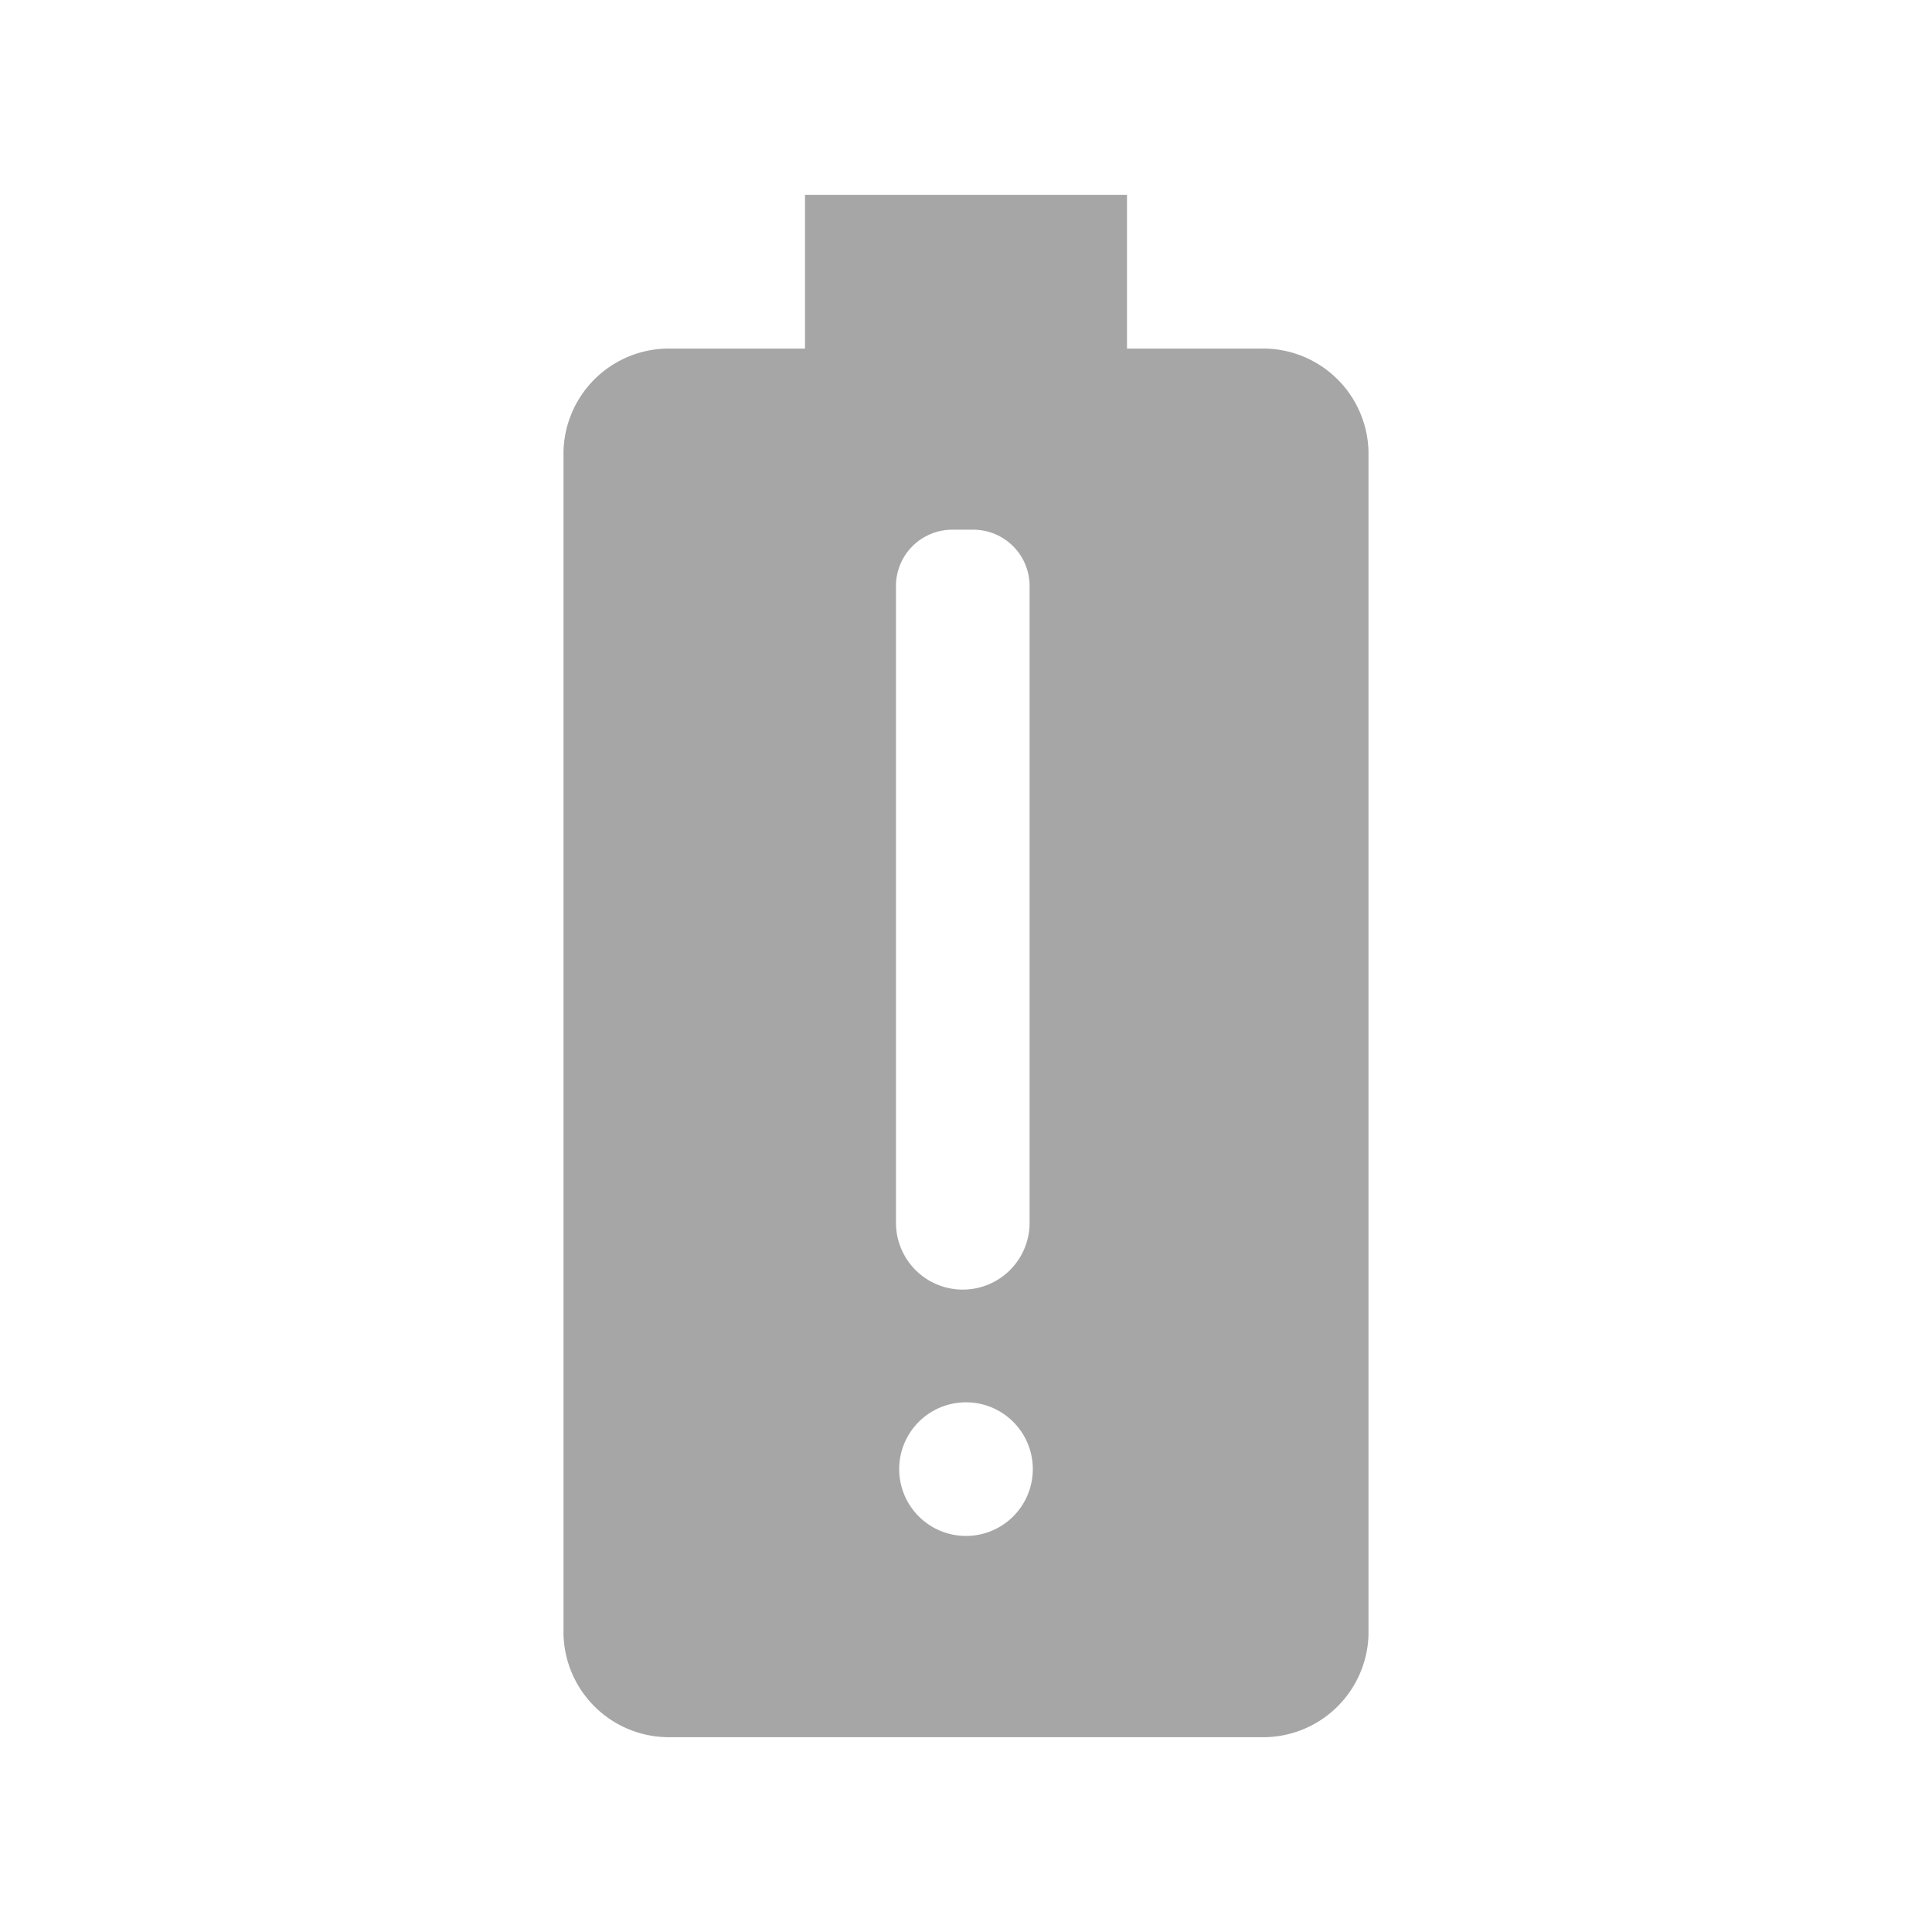 <svg data-name="Layer 1" xmlns="http://www.w3.org/2000/svg" viewBox="0 0 24 24"><path d="M15.67 4.33H14V2.42h-4v1.91H8.33A1.31 1.31 0 007 5.61V20.3a1.31 1.31 0 001.33 1.28h7.33A1.31 1.31 0 0017 20.31V5.61a1.31 1.31 0 00-1.33-1.28zm-2.84 13.92a.83.83 0 11-.83-.83.83.83 0 01.83.83zm-1-11.67a.7.7 0 00-.7.7v7.91a.83.83 0 101.66 0V7.28a.7.7 0 00-.7-.7z" fill="#a6a6a6" fill-rule="evenodd"/></svg>